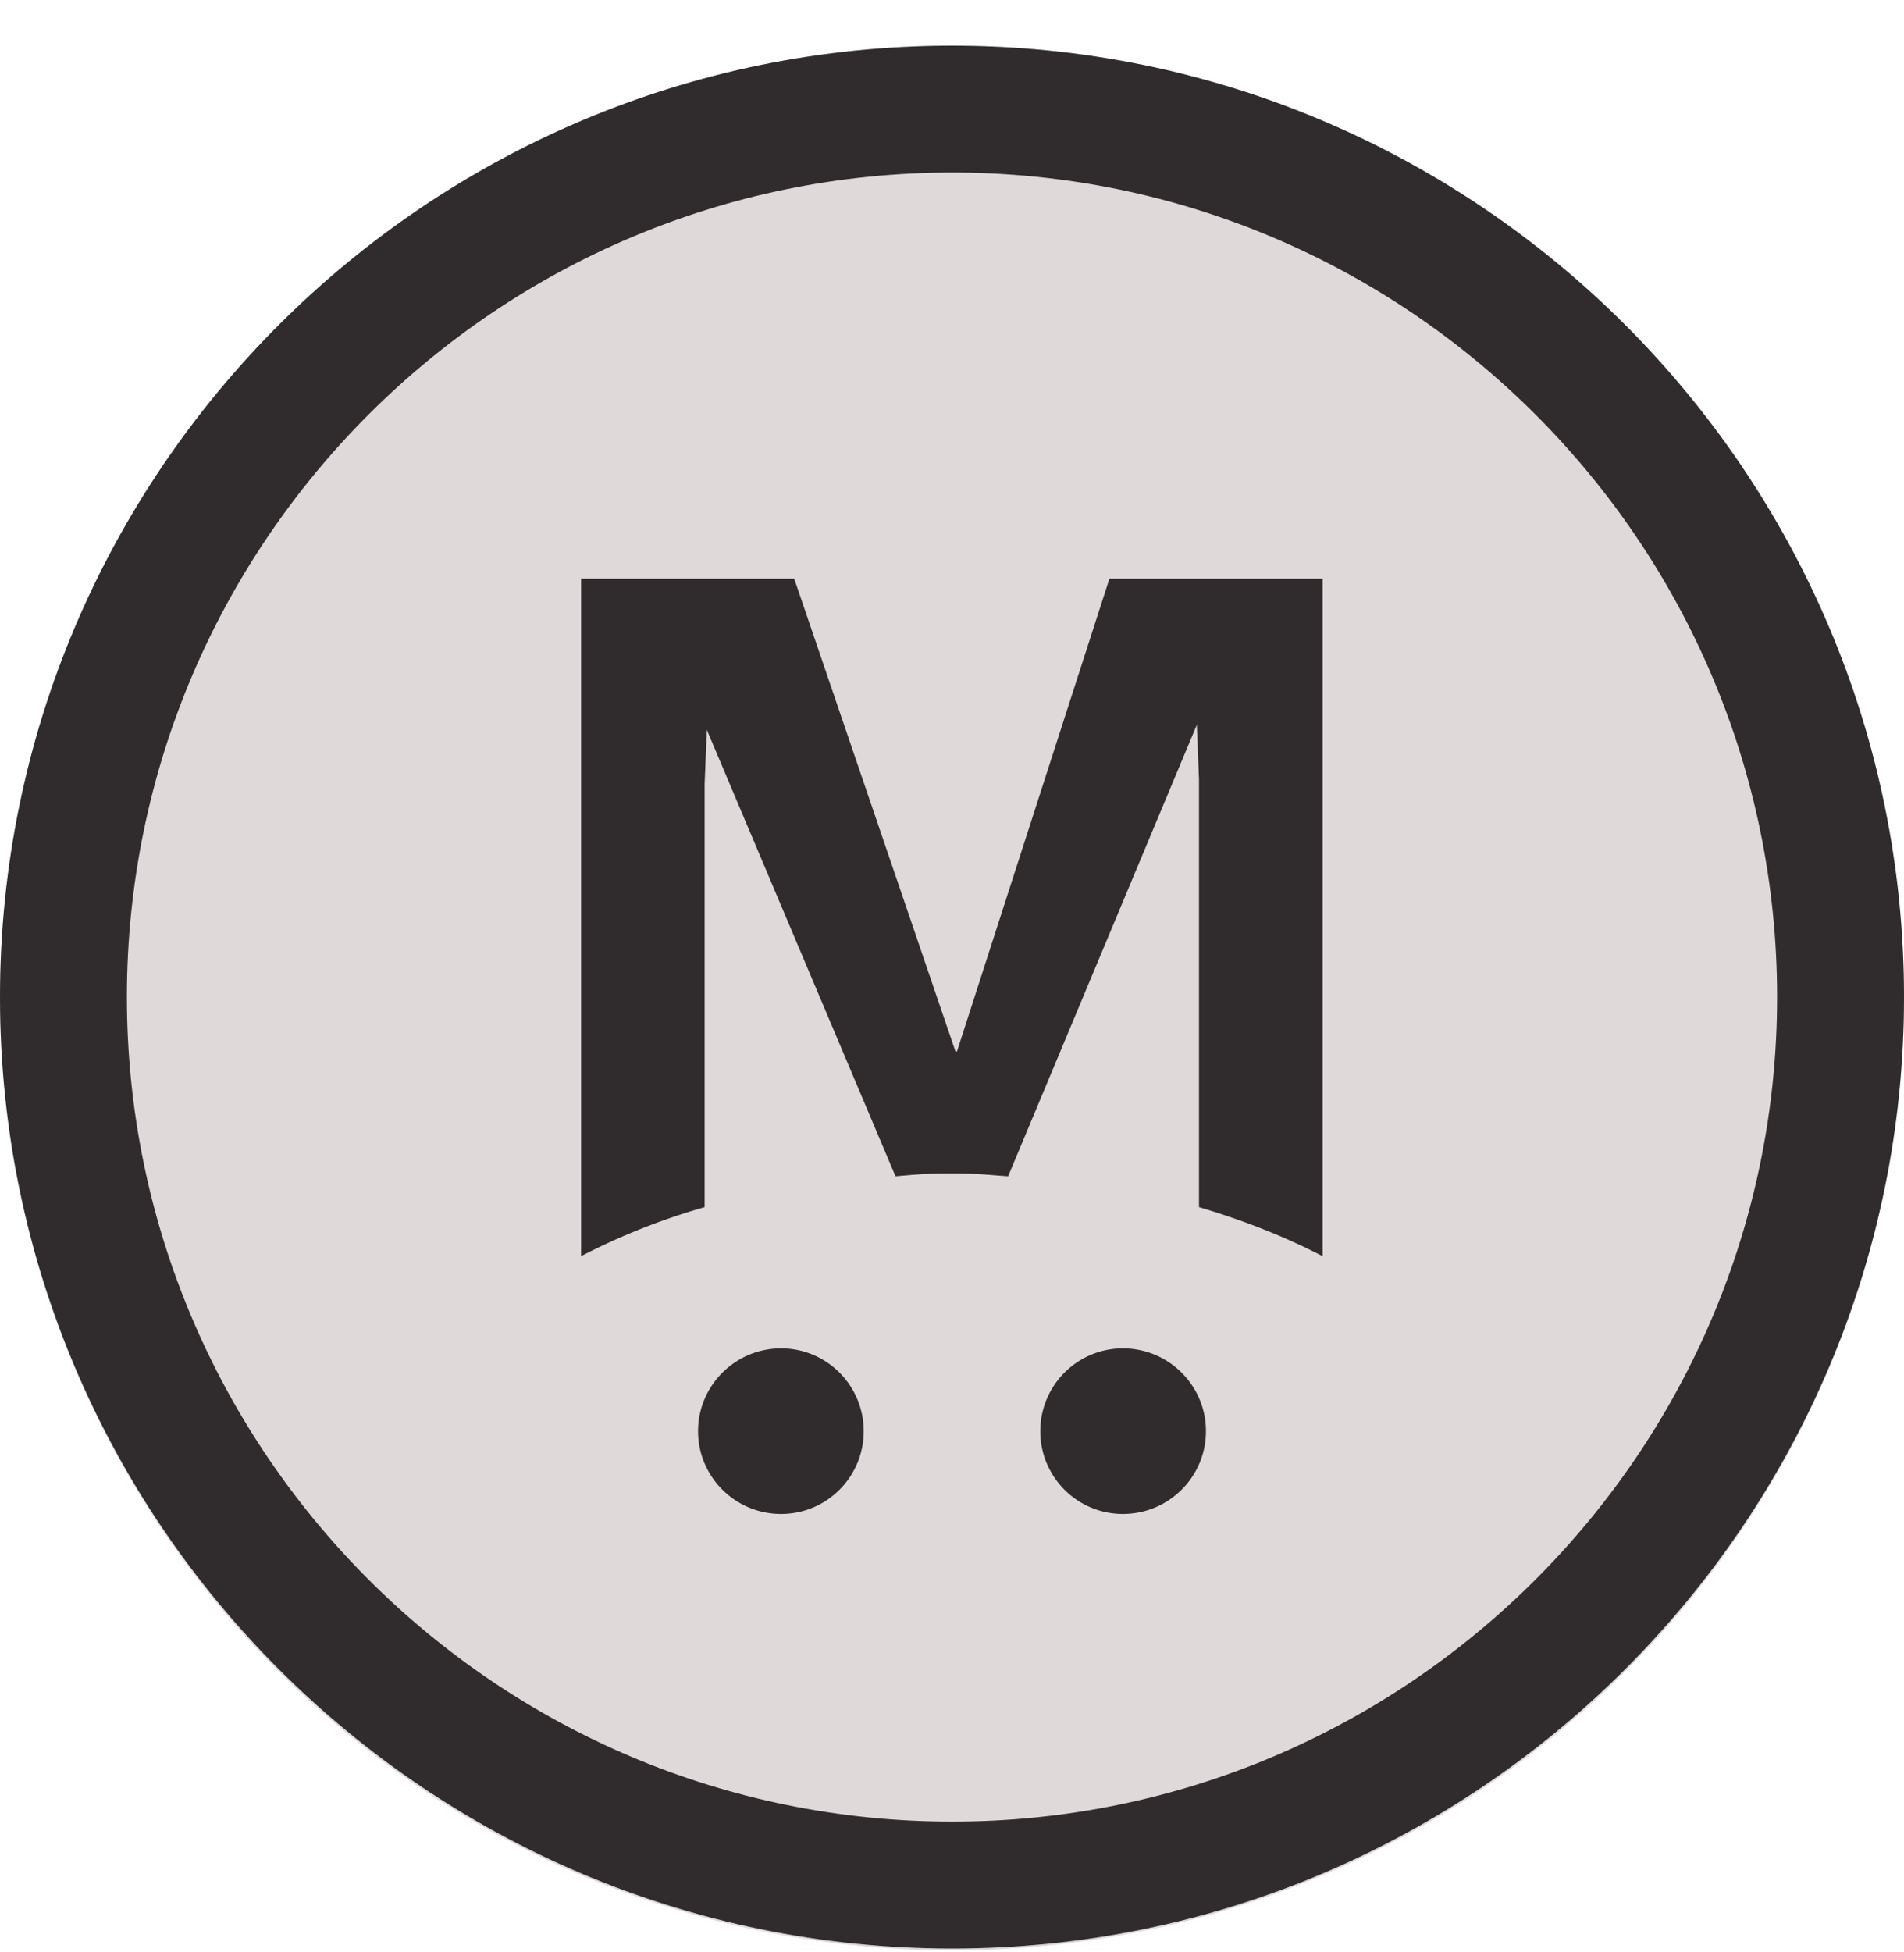 <svg xmlns="http://www.w3.org/2000/svg" width="40" height="41" fill="none"><circle cx="20" cy="20.959" r="20" fill="#DFD9D9"/><path fill="#302C2D" d="M20.111 22.081h-.038l-3.388-9.93h-4.478V26.38a14.03 14.03 0 0 1 2.596-1.03v-8.882l.046-1.142 3.964 9.376c.515-.043.66-.06 1.19-.06.523 0 .662.025 1.176.06l3.964-9.48.046 1.142v8.986c.937.277 1.813.623 2.597 1.03V12.152h-4.479l-3.203 9.93h.007ZM16.409 31.793c.96 0 1.736-.778 1.736-1.738s-.776-1.739-1.736-1.739-1.744.779-1.744 1.739c0 .96.783 1.738 1.744 1.738ZM23.591 31.793c.96 0 1.744-.778 1.744-1.738s-.783-1.739-1.744-1.739c-.96 0-1.736.779-1.736 1.739 0 .96.776 1.738 1.736 1.738Z"/><path fill="#302C2D" d="M20.004.959C8.973.959 0 9.919 0 20.939c0 11.019 8.973 19.98 20.004 19.98C31.027 40.918 40 31.957 40 20.938 40 9.919 31.027.959 20.004.959Zm0 37.295c-9.564 0-17.338-7.767-17.338-17.315 0-9.55 7.774-17.316 17.338-17.316 9.556 0 17.33 7.767 17.33 17.316 0 9.548-7.774 17.315-17.33 17.315Z"/></svg>